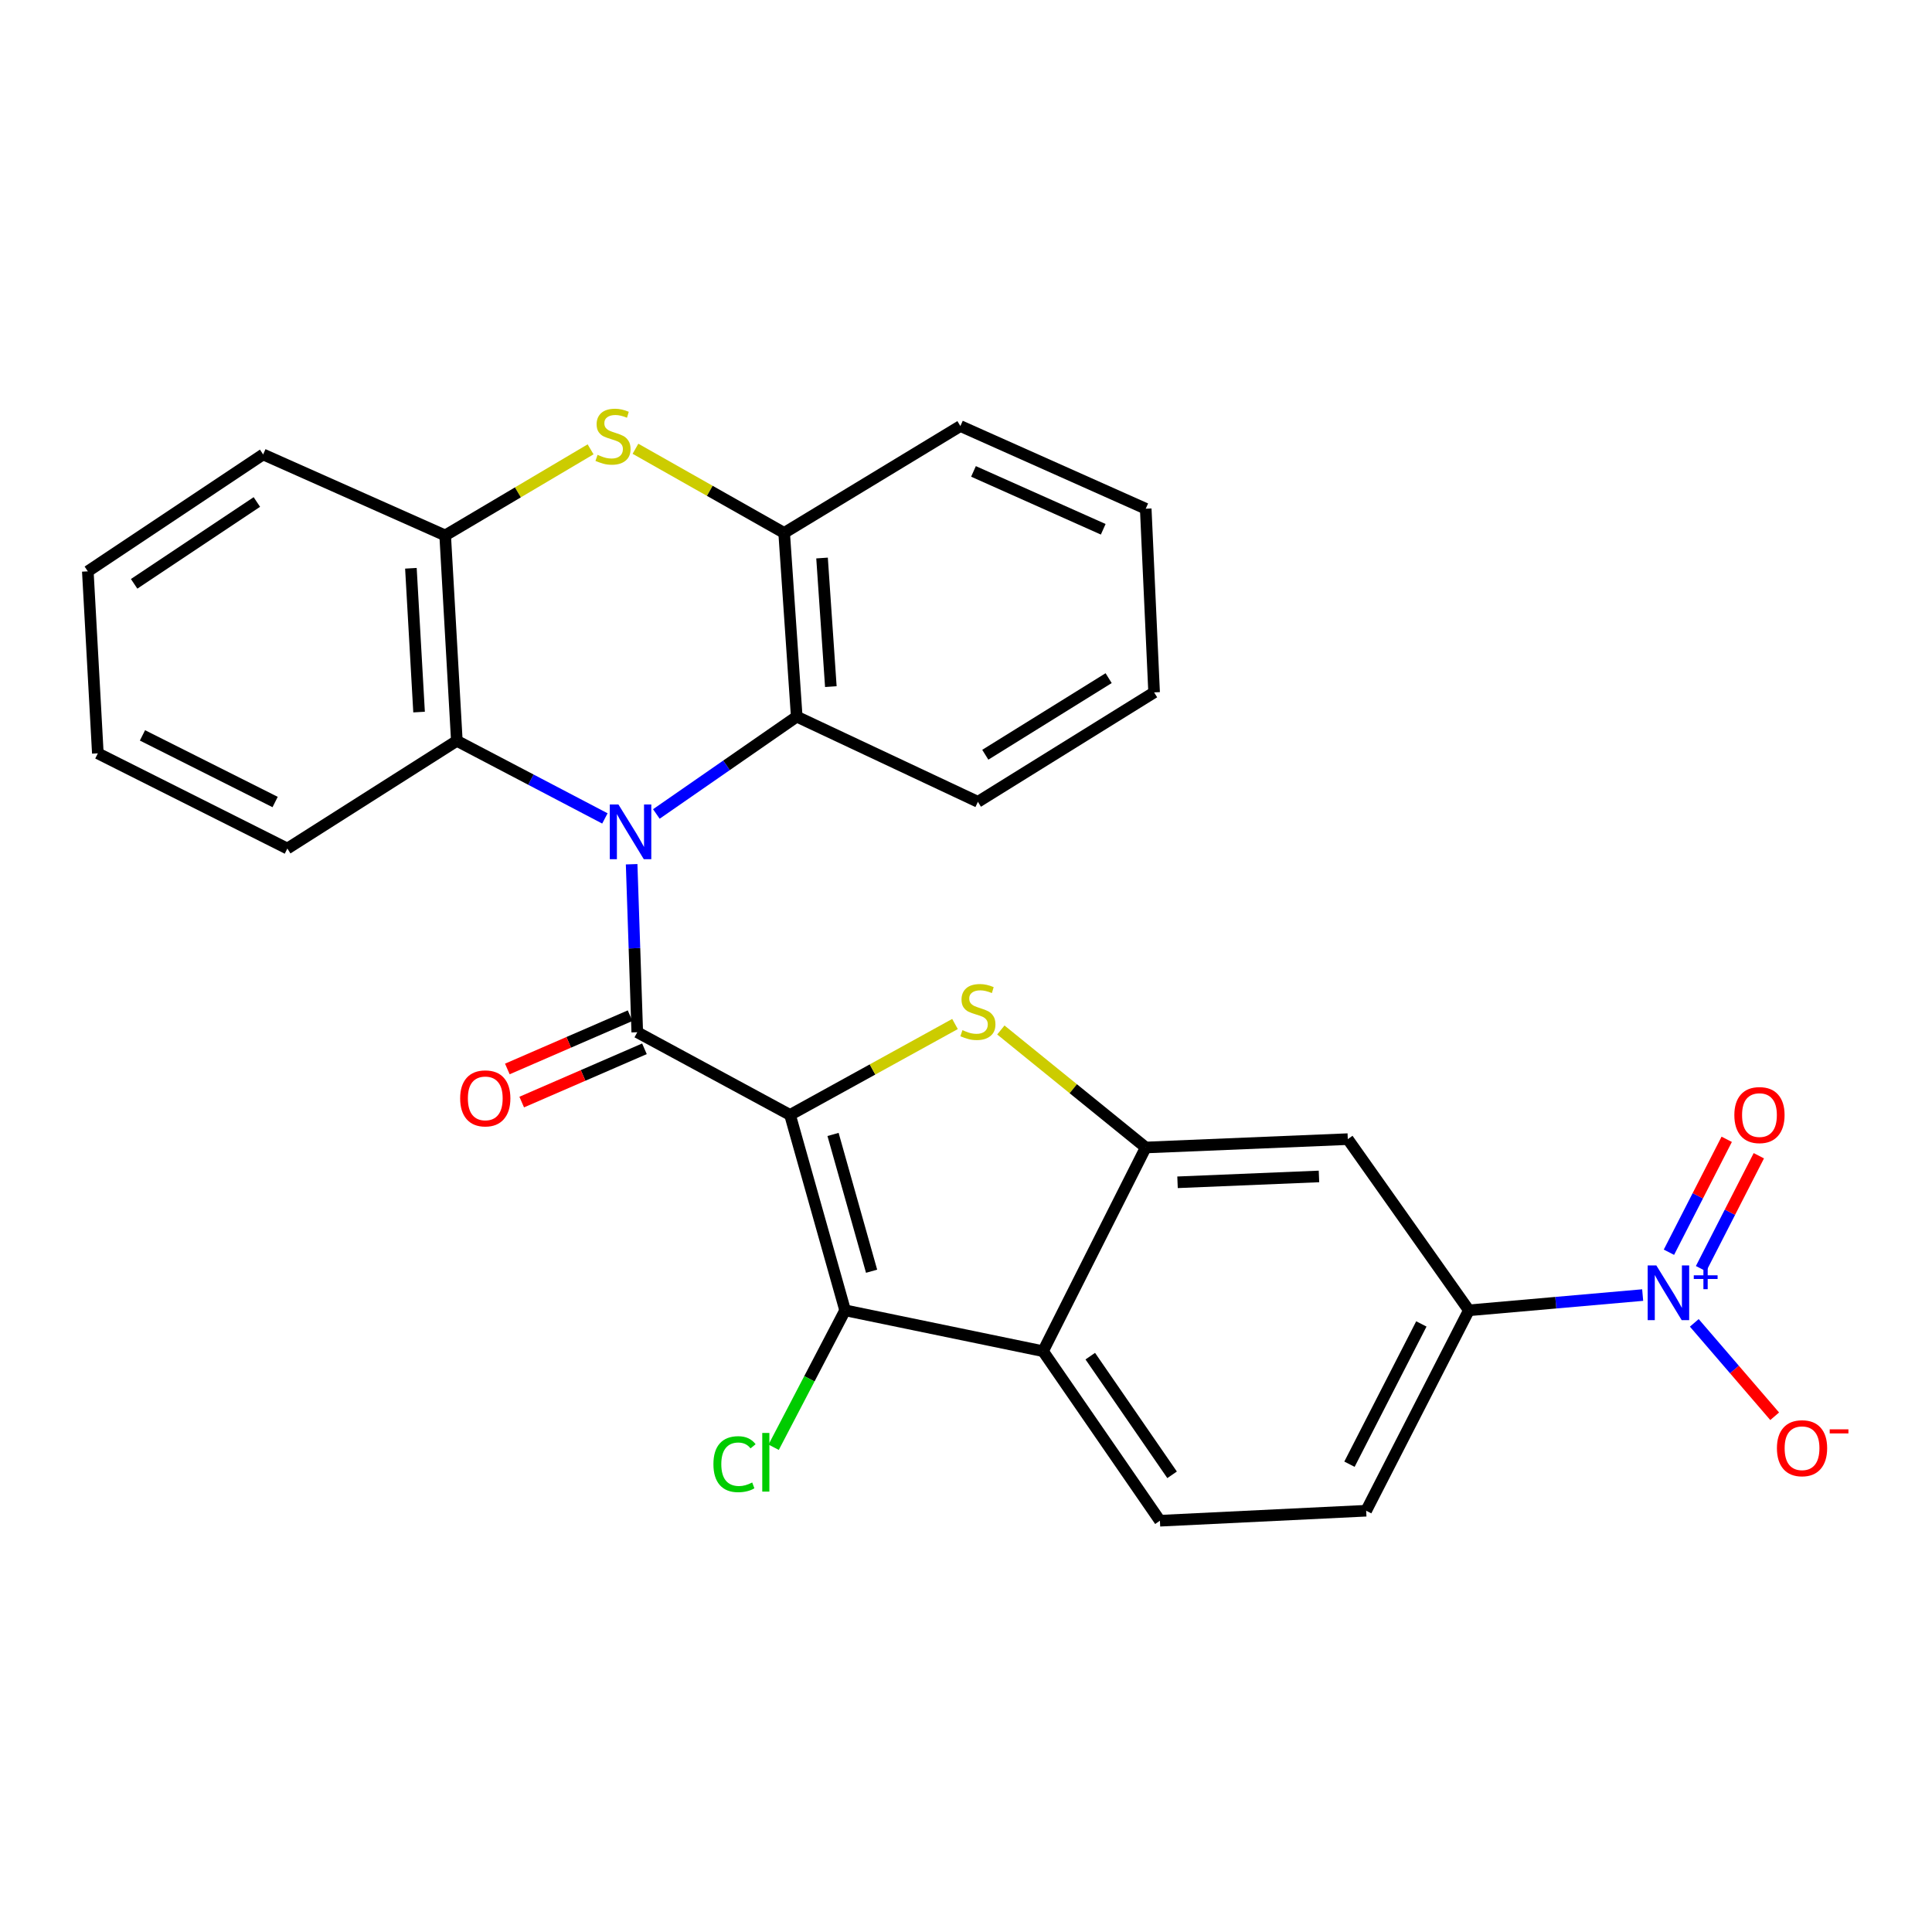 <?xml version='1.0' encoding='iso-8859-1'?>
<svg version='1.1' baseProfile='full'
              xmlns='http://www.w3.org/2000/svg'
                      xmlns:rdkit='http://www.rdkit.org/xml'
                      xmlns:xlink='http://www.w3.org/1999/xlink'
                  xml:space='preserve'
width='1000px' height='1000px' viewBox='0 0 1000 1000'>
<!-- END OF HEADER -->
<rect style='opacity:1.0;fill:#FFFFFF;stroke:none' width='1000' height='1000' x='0' y='0'> </rect>
<path class='bond-0' d='M 408.93,577.079 L 329.845,534.289' style='fill:none;fill-rule:evenodd;stroke:#000000;stroke-width:6px;stroke-linecap:butt;stroke-linejoin:miter;stroke-opacity:1' />
<path class='bond-2' d='M 408.93,577.079 L 451.618,553.551' style='fill:none;fill-rule:evenodd;stroke:#000000;stroke-width:6px;stroke-linecap:butt;stroke-linejoin:miter;stroke-opacity:1' />
<path class='bond-2' d='M 451.618,553.551 L 494.306,530.022' style='fill:none;fill-rule:evenodd;stroke:#CCCC00;stroke-width:6px;stroke-linecap:butt;stroke-linejoin:miter;stroke-opacity:1' />
<path class='bond-3' d='M 408.93,577.079 L 437.432,678.222' style='fill:none;fill-rule:evenodd;stroke:#000000;stroke-width:6px;stroke-linecap:butt;stroke-linejoin:miter;stroke-opacity:1' />
<path class='bond-3' d='M 431.181,587.185 L 451.133,657.985' style='fill:none;fill-rule:evenodd;stroke:#000000;stroke-width:6px;stroke-linecap:butt;stroke-linejoin:miter;stroke-opacity:1' />
<path class='bond-1' d='M 329.845,534.289 L 328.388,490.808' style='fill:none;fill-rule:evenodd;stroke:#000000;stroke-width:6px;stroke-linecap:butt;stroke-linejoin:miter;stroke-opacity:1' />
<path class='bond-1' d='M 328.388,490.808 L 326.931,447.327' style='fill:none;fill-rule:evenodd;stroke:#0000FF;stroke-width:6px;stroke-linecap:butt;stroke-linejoin:miter;stroke-opacity:1' />
<path class='bond-15' d='M 326.127,525.723 L 294.364,539.51' style='fill:none;fill-rule:evenodd;stroke:#000000;stroke-width:6px;stroke-linecap:butt;stroke-linejoin:miter;stroke-opacity:1' />
<path class='bond-15' d='M 294.364,539.51 L 262.602,553.297' style='fill:none;fill-rule:evenodd;stroke:#FF0000;stroke-width:6px;stroke-linecap:butt;stroke-linejoin:miter;stroke-opacity:1' />
<path class='bond-15' d='M 333.563,542.855 L 301.801,556.642' style='fill:none;fill-rule:evenodd;stroke:#000000;stroke-width:6px;stroke-linecap:butt;stroke-linejoin:miter;stroke-opacity:1' />
<path class='bond-15' d='M 301.801,556.642 L 270.038,570.429' style='fill:none;fill-rule:evenodd;stroke:#FF0000;stroke-width:6px;stroke-linecap:butt;stroke-linejoin:miter;stroke-opacity:1' />
<path class='bond-8' d='M 339.726,421.311 L 376.055,396.122' style='fill:none;fill-rule:evenodd;stroke:#0000FF;stroke-width:6px;stroke-linecap:butt;stroke-linejoin:miter;stroke-opacity:1' />
<path class='bond-8' d='M 376.055,396.122 L 412.385,370.932' style='fill:none;fill-rule:evenodd;stroke:#000000;stroke-width:6px;stroke-linecap:butt;stroke-linejoin:miter;stroke-opacity:1' />
<path class='bond-9' d='M 313.092,423.614 L 274.777,403.535' style='fill:none;fill-rule:evenodd;stroke:#0000FF;stroke-width:6px;stroke-linecap:butt;stroke-linejoin:miter;stroke-opacity:1' />
<path class='bond-9' d='M 274.777,403.535 L 236.463,383.456' style='fill:none;fill-rule:evenodd;stroke:#000000;stroke-width:6px;stroke-linecap:butt;stroke-linejoin:miter;stroke-opacity:1' />
<path class='bond-4' d='M 518.037,533.12 L 555.532,563.53' style='fill:none;fill-rule:evenodd;stroke:#CCCC00;stroke-width:6px;stroke-linecap:butt;stroke-linejoin:miter;stroke-opacity:1' />
<path class='bond-4' d='M 555.532,563.53 L 593.028,593.94' style='fill:none;fill-rule:evenodd;stroke:#000000;stroke-width:6px;stroke-linecap:butt;stroke-linejoin:miter;stroke-opacity:1' />
<path class='bond-5' d='M 437.432,678.222 L 539.872,699.379' style='fill:none;fill-rule:evenodd;stroke:#000000;stroke-width:6px;stroke-linecap:butt;stroke-linejoin:miter;stroke-opacity:1' />
<path class='bond-19' d='M 437.432,678.222 L 418.937,713.659' style='fill:none;fill-rule:evenodd;stroke:#000000;stroke-width:6px;stroke-linecap:butt;stroke-linejoin:miter;stroke-opacity:1' />
<path class='bond-19' d='M 418.937,713.659 L 400.443,749.096' style='fill:none;fill-rule:evenodd;stroke:#00CC00;stroke-width:6px;stroke-linecap:butt;stroke-linejoin:miter;stroke-opacity:1' />
<path class='bond-12' d='M 593.028,593.94 L 697.616,589.613' style='fill:none;fill-rule:evenodd;stroke:#000000;stroke-width:6px;stroke-linecap:butt;stroke-linejoin:miter;stroke-opacity:1' />
<path class='bond-12' d='M 609.488,611.951 L 682.699,608.923' style='fill:none;fill-rule:evenodd;stroke:#000000;stroke-width:6px;stroke-linecap:butt;stroke-linejoin:miter;stroke-opacity:1' />
<path class='bond-28' d='M 593.028,593.94 L 539.872,699.379' style='fill:none;fill-rule:evenodd;stroke:#000000;stroke-width:6px;stroke-linecap:butt;stroke-linejoin:miter;stroke-opacity:1' />
<path class='bond-14' d='M 539.872,699.379 L 600.374,787.127' style='fill:none;fill-rule:evenodd;stroke:#000000;stroke-width:6px;stroke-linecap:butt;stroke-linejoin:miter;stroke-opacity:1' />
<path class='bond-14' d='M 564.323,701.939 L 606.674,763.363' style='fill:none;fill-rule:evenodd;stroke:#000000;stroke-width:6px;stroke-linecap:butt;stroke-linejoin:miter;stroke-opacity:1' />
<path class='bond-6' d='M 850.245,670.324 L 805.265,674.273' style='fill:none;fill-rule:evenodd;stroke:#0000FF;stroke-width:6px;stroke-linecap:butt;stroke-linejoin:miter;stroke-opacity:1' />
<path class='bond-6' d='M 805.265,674.273 L 760.286,678.222' style='fill:none;fill-rule:evenodd;stroke:#000000;stroke-width:6px;stroke-linecap:butt;stroke-linejoin:miter;stroke-opacity:1' />
<path class='bond-16' d='M 876.967,684.714 L 897.768,708.886' style='fill:none;fill-rule:evenodd;stroke:#0000FF;stroke-width:6px;stroke-linecap:butt;stroke-linejoin:miter;stroke-opacity:1' />
<path class='bond-16' d='M 897.768,708.886 L 918.569,733.057' style='fill:none;fill-rule:evenodd;stroke:#FF0000;stroke-width:6px;stroke-linecap:butt;stroke-linejoin:miter;stroke-opacity:1' />
<path class='bond-17' d='M 880.459,656.662 L 895.415,627.435' style='fill:none;fill-rule:evenodd;stroke:#0000FF;stroke-width:6px;stroke-linecap:butt;stroke-linejoin:miter;stroke-opacity:1' />
<path class='bond-17' d='M 895.415,627.435 L 910.371,598.208' style='fill:none;fill-rule:evenodd;stroke:#FF0000;stroke-width:6px;stroke-linecap:butt;stroke-linejoin:miter;stroke-opacity:1' />
<path class='bond-17' d='M 863.833,648.154 L 878.789,618.927' style='fill:none;fill-rule:evenodd;stroke:#0000FF;stroke-width:6px;stroke-linecap:butt;stroke-linejoin:miter;stroke-opacity:1' />
<path class='bond-17' d='M 878.789,618.927 L 893.745,589.701' style='fill:none;fill-rule:evenodd;stroke:#FF0000;stroke-width:6px;stroke-linecap:butt;stroke-linejoin:miter;stroke-opacity:1' />
<path class='bond-7' d='M 305.687,232.573 L 268.055,254.854' style='fill:none;fill-rule:evenodd;stroke:#CCCC00;stroke-width:6px;stroke-linecap:butt;stroke-linejoin:miter;stroke-opacity:1' />
<path class='bond-7' d='M 268.055,254.854 L 230.424,277.135' style='fill:none;fill-rule:evenodd;stroke:#000000;stroke-width:6px;stroke-linecap:butt;stroke-linejoin:miter;stroke-opacity:1' />
<path class='bond-30' d='M 328.915,232.281 L 367.397,254.06' style='fill:none;fill-rule:evenodd;stroke:#CCCC00;stroke-width:6px;stroke-linecap:butt;stroke-linejoin:miter;stroke-opacity:1' />
<path class='bond-30' d='M 367.397,254.06 L 405.879,275.838' style='fill:none;fill-rule:evenodd;stroke:#000000;stroke-width:6px;stroke-linecap:butt;stroke-linejoin:miter;stroke-opacity:1' />
<path class='bond-10' d='M 412.385,370.932 L 405.879,275.838' style='fill:none;fill-rule:evenodd;stroke:#000000;stroke-width:6px;stroke-linecap:butt;stroke-linejoin:miter;stroke-opacity:1' />
<path class='bond-10' d='M 430.042,355.394 L 425.488,288.828' style='fill:none;fill-rule:evenodd;stroke:#000000;stroke-width:6px;stroke-linecap:butt;stroke-linejoin:miter;stroke-opacity:1' />
<path class='bond-20' d='M 412.385,370.932 L 506.161,415.019' style='fill:none;fill-rule:evenodd;stroke:#000000;stroke-width:6px;stroke-linecap:butt;stroke-linejoin:miter;stroke-opacity:1' />
<path class='bond-11' d='M 236.463,383.456 L 230.424,277.135' style='fill:none;fill-rule:evenodd;stroke:#000000;stroke-width:6px;stroke-linecap:butt;stroke-linejoin:miter;stroke-opacity:1' />
<path class='bond-11' d='M 216.911,368.567 L 212.684,294.142' style='fill:none;fill-rule:evenodd;stroke:#000000;stroke-width:6px;stroke-linecap:butt;stroke-linejoin:miter;stroke-opacity:1' />
<path class='bond-21' d='M 236.463,383.456 L 148.735,439.205' style='fill:none;fill-rule:evenodd;stroke:#000000;stroke-width:6px;stroke-linecap:butt;stroke-linejoin:miter;stroke-opacity:1' />
<path class='bond-22' d='M 405.879,275.838 L 497.093,220.525' style='fill:none;fill-rule:evenodd;stroke:#000000;stroke-width:6px;stroke-linecap:butt;stroke-linejoin:miter;stroke-opacity:1' />
<path class='bond-23' d='M 230.424,277.135 L 136.201,235.217' style='fill:none;fill-rule:evenodd;stroke:#000000;stroke-width:6px;stroke-linecap:butt;stroke-linejoin:miter;stroke-opacity:1' />
<path class='bond-13' d='M 697.616,589.613 L 760.286,678.222' style='fill:none;fill-rule:evenodd;stroke:#000000;stroke-width:6px;stroke-linecap:butt;stroke-linejoin:miter;stroke-opacity:1' />
<path class='bond-29' d='M 760.286,678.222 L 707.13,781.949' style='fill:none;fill-rule:evenodd;stroke:#000000;stroke-width:6px;stroke-linecap:butt;stroke-linejoin:miter;stroke-opacity:1' />
<path class='bond-29' d='M 735.691,685.264 L 698.482,757.873' style='fill:none;fill-rule:evenodd;stroke:#000000;stroke-width:6px;stroke-linecap:butt;stroke-linejoin:miter;stroke-opacity:1' />
<path class='bond-18' d='M 600.374,787.127 L 707.13,781.949' style='fill:none;fill-rule:evenodd;stroke:#000000;stroke-width:6px;stroke-linecap:butt;stroke-linejoin:miter;stroke-opacity:1' />
<path class='bond-24' d='M 506.161,415.019 L 597.365,358.378' style='fill:none;fill-rule:evenodd;stroke:#000000;stroke-width:6px;stroke-linecap:butt;stroke-linejoin:miter;stroke-opacity:1' />
<path class='bond-24' d='M 509.988,390.657 L 573.831,351.008' style='fill:none;fill-rule:evenodd;stroke:#000000;stroke-width:6px;stroke-linecap:butt;stroke-linejoin:miter;stroke-opacity:1' />
<path class='bond-25' d='M 148.735,439.205 L 50.642,389.931' style='fill:none;fill-rule:evenodd;stroke:#000000;stroke-width:6px;stroke-linecap:butt;stroke-linejoin:miter;stroke-opacity:1' />
<path class='bond-25' d='M 142.405,415.125 L 73.74,380.633' style='fill:none;fill-rule:evenodd;stroke:#000000;stroke-width:6px;stroke-linecap:butt;stroke-linejoin:miter;stroke-opacity:1' />
<path class='bond-32' d='M 497.093,220.525 L 593.028,263.315' style='fill:none;fill-rule:evenodd;stroke:#000000;stroke-width:6px;stroke-linecap:butt;stroke-linejoin:miter;stroke-opacity:1' />
<path class='bond-32' d='M 503.875,244 L 571.03,273.953' style='fill:none;fill-rule:evenodd;stroke:#000000;stroke-width:6px;stroke-linecap:butt;stroke-linejoin:miter;stroke-opacity:1' />
<path class='bond-31' d='M 136.201,235.217 L 45.455,295.729' style='fill:none;fill-rule:evenodd;stroke:#000000;stroke-width:6px;stroke-linecap:butt;stroke-linejoin:miter;stroke-opacity:1' />
<path class='bond-31' d='M 132.951,259.832 L 69.428,302.19' style='fill:none;fill-rule:evenodd;stroke:#000000;stroke-width:6px;stroke-linecap:butt;stroke-linejoin:miter;stroke-opacity:1' />
<path class='bond-26' d='M 597.365,358.378 L 593.028,263.315' style='fill:none;fill-rule:evenodd;stroke:#000000;stroke-width:6px;stroke-linecap:butt;stroke-linejoin:miter;stroke-opacity:1' />
<path class='bond-27' d='M 50.642,389.931 L 45.455,295.729' style='fill:none;fill-rule:evenodd;stroke:#000000;stroke-width:6px;stroke-linecap:butt;stroke-linejoin:miter;stroke-opacity:1' />
<path  class='atom-2' d='M 320.109 416.413
L 329.389 431.413
Q 330.309 432.893, 331.789 435.573
Q 333.269 438.253, 333.349 438.413
L 333.349 416.413
L 337.109 416.413
L 337.109 444.733
L 333.229 444.733
L 323.269 428.333
Q 322.109 426.413, 320.869 424.213
Q 319.669 422.013, 319.309 421.333
L 319.309 444.733
L 315.629 444.733
L 315.629 416.413
L 320.109 416.413
' fill='#0000FF'/>
<path  class='atom-3' d='M 498.161 533.208
Q 498.481 533.328, 499.801 533.888
Q 501.121 534.448, 502.561 534.808
Q 504.041 535.128, 505.481 535.128
Q 508.161 535.128, 509.721 533.848
Q 511.281 532.528, 511.281 530.248
Q 511.281 528.688, 510.481 527.728
Q 509.721 526.768, 508.521 526.248
Q 507.321 525.728, 505.321 525.128
Q 502.801 524.368, 501.281 523.648
Q 499.801 522.928, 498.721 521.408
Q 497.681 519.888, 497.681 517.328
Q 497.681 513.768, 500.081 511.568
Q 502.521 509.368, 507.321 509.368
Q 510.601 509.368, 514.321 510.928
L 513.401 514.008
Q 510.001 512.608, 507.441 512.608
Q 504.681 512.608, 503.161 513.768
Q 501.641 514.888, 501.681 516.848
Q 501.681 518.368, 502.441 519.288
Q 503.241 520.208, 504.361 520.728
Q 505.521 521.248, 507.441 521.848
Q 510.001 522.648, 511.521 523.448
Q 513.041 524.248, 514.121 525.888
Q 515.241 527.488, 515.241 530.248
Q 515.241 534.168, 512.601 536.288
Q 510.001 538.368, 505.641 538.368
Q 503.121 538.368, 501.201 537.808
Q 499.321 537.288, 497.081 536.368
L 498.161 533.208
' fill='#CCCC00'/>
<path  class='atom-7' d='M 857.317 654.994
L 866.597 669.994
Q 867.517 671.474, 868.997 674.154
Q 870.477 676.834, 870.557 676.994
L 870.557 654.994
L 874.317 654.994
L 874.317 683.314
L 870.437 683.314
L 860.477 666.914
Q 859.317 664.994, 858.077 662.794
Q 856.877 660.594, 856.517 659.914
L 856.517 683.314
L 852.837 683.314
L 852.837 654.994
L 857.317 654.994
' fill='#0000FF'/>
<path  class='atom-7' d='M 876.693 660.099
L 881.682 660.099
L 881.682 654.845
L 883.9 654.845
L 883.9 660.099
L 889.022 660.099
L 889.022 662
L 883.9 662
L 883.9 667.28
L 881.682 667.28
L 881.682 662
L 876.693 662
L 876.693 660.099
' fill='#0000FF'/>
<path  class='atom-8' d='M 309.29 235.422
Q 309.61 235.542, 310.93 236.102
Q 312.25 236.662, 313.69 237.022
Q 315.17 237.342, 316.61 237.342
Q 319.29 237.342, 320.85 236.062
Q 322.41 234.742, 322.41 232.462
Q 322.41 230.902, 321.61 229.942
Q 320.85 228.982, 319.65 228.462
Q 318.45 227.942, 316.45 227.342
Q 313.93 226.582, 312.41 225.862
Q 310.93 225.142, 309.85 223.622
Q 308.81 222.102, 308.81 219.542
Q 308.81 215.982, 311.21 213.782
Q 313.65 211.582, 318.45 211.582
Q 321.73 211.582, 325.45 213.142
L 324.53 216.222
Q 321.13 214.822, 318.57 214.822
Q 315.81 214.822, 314.29 215.982
Q 312.77 217.102, 312.81 219.062
Q 312.81 220.582, 313.57 221.502
Q 314.37 222.422, 315.49 222.942
Q 316.65 223.462, 318.57 224.062
Q 321.13 224.862, 322.65 225.662
Q 324.17 226.462, 325.25 228.102
Q 326.37 229.702, 326.37 232.462
Q 326.37 236.382, 323.73 238.502
Q 321.13 240.582, 316.77 240.582
Q 314.25 240.582, 312.33 240.022
Q 310.45 239.502, 308.21 238.582
L 309.29 235.422
' fill='#CCCC00'/>
<path  class='atom-16' d='M 238.176 568.516
Q 238.176 561.716, 241.536 557.916
Q 244.896 554.116, 251.176 554.116
Q 257.456 554.116, 260.816 557.916
Q 264.176 561.716, 264.176 568.516
Q 264.176 575.396, 260.776 579.316
Q 257.376 583.196, 251.176 583.196
Q 244.936 583.196, 241.536 579.316
Q 238.176 575.436, 238.176 568.516
M 251.176 579.996
Q 255.496 579.996, 257.816 577.116
Q 260.176 574.196, 260.176 568.516
Q 260.176 562.956, 257.816 560.156
Q 255.496 557.316, 251.176 557.316
Q 246.856 557.316, 244.496 560.116
Q 242.176 562.916, 242.176 568.516
Q 242.176 574.236, 244.496 577.116
Q 246.856 579.996, 251.176 579.996
' fill='#FF0000'/>
<path  class='atom-17' d='M 919.732 749.595
Q 919.732 742.795, 923.092 738.995
Q 926.452 735.195, 932.732 735.195
Q 939.012 735.195, 942.372 738.995
Q 945.732 742.795, 945.732 749.595
Q 945.732 756.475, 942.332 760.395
Q 938.932 764.275, 932.732 764.275
Q 926.492 764.275, 923.092 760.395
Q 919.732 756.515, 919.732 749.595
M 932.732 761.075
Q 937.052 761.075, 939.372 758.195
Q 941.732 755.275, 941.732 749.595
Q 941.732 744.035, 939.372 741.235
Q 937.052 738.395, 932.732 738.395
Q 928.412 738.395, 926.052 741.195
Q 923.732 743.995, 923.732 749.595
Q 923.732 755.315, 926.052 758.195
Q 928.412 761.075, 932.732 761.075
' fill='#FF0000'/>
<path  class='atom-17' d='M 947.052 739.817
L 956.74 739.817
L 956.74 741.929
L 947.052 741.929
L 947.052 739.817
' fill='#FF0000'/>
<path  class='atom-18' d='M 897.693 577.159
Q 897.693 570.359, 901.053 566.559
Q 904.413 562.759, 910.693 562.759
Q 916.973 562.759, 920.333 566.559
Q 923.693 570.359, 923.693 577.159
Q 923.693 584.039, 920.293 587.959
Q 916.893 591.839, 910.693 591.839
Q 904.453 591.839, 901.053 587.959
Q 897.693 584.079, 897.693 577.159
M 910.693 588.639
Q 915.013 588.639, 917.333 585.759
Q 919.693 582.839, 919.693 577.159
Q 919.693 571.599, 917.333 568.799
Q 915.013 565.959, 910.693 565.959
Q 906.373 565.959, 904.013 568.759
Q 901.693 571.559, 901.693 577.159
Q 901.693 582.879, 904.013 585.759
Q 906.373 588.639, 910.693 588.639
' fill='#FF0000'/>
<path  class='atom-20' d='M 369.265 757.851
Q 369.265 750.811, 372.545 747.131
Q 375.865 743.411, 382.145 743.411
Q 387.985 743.411, 391.105 747.531
L 388.465 749.691
Q 386.185 746.691, 382.145 746.691
Q 377.865 746.691, 375.585 749.571
Q 373.345 752.411, 373.345 757.851
Q 373.345 763.451, 375.665 766.331
Q 378.025 769.211, 382.585 769.211
Q 385.705 769.211, 389.345 767.331
L 390.465 770.331
Q 388.985 771.291, 386.745 771.851
Q 384.505 772.411, 382.025 772.411
Q 375.865 772.411, 372.545 768.651
Q 369.265 764.891, 369.265 757.851
' fill='#00CC00'/>
<path  class='atom-20' d='M 394.545 741.691
L 398.225 741.691
L 398.225 772.051
L 394.545 772.051
L 394.545 741.691
' fill='#00CC00'/>
</svg>
